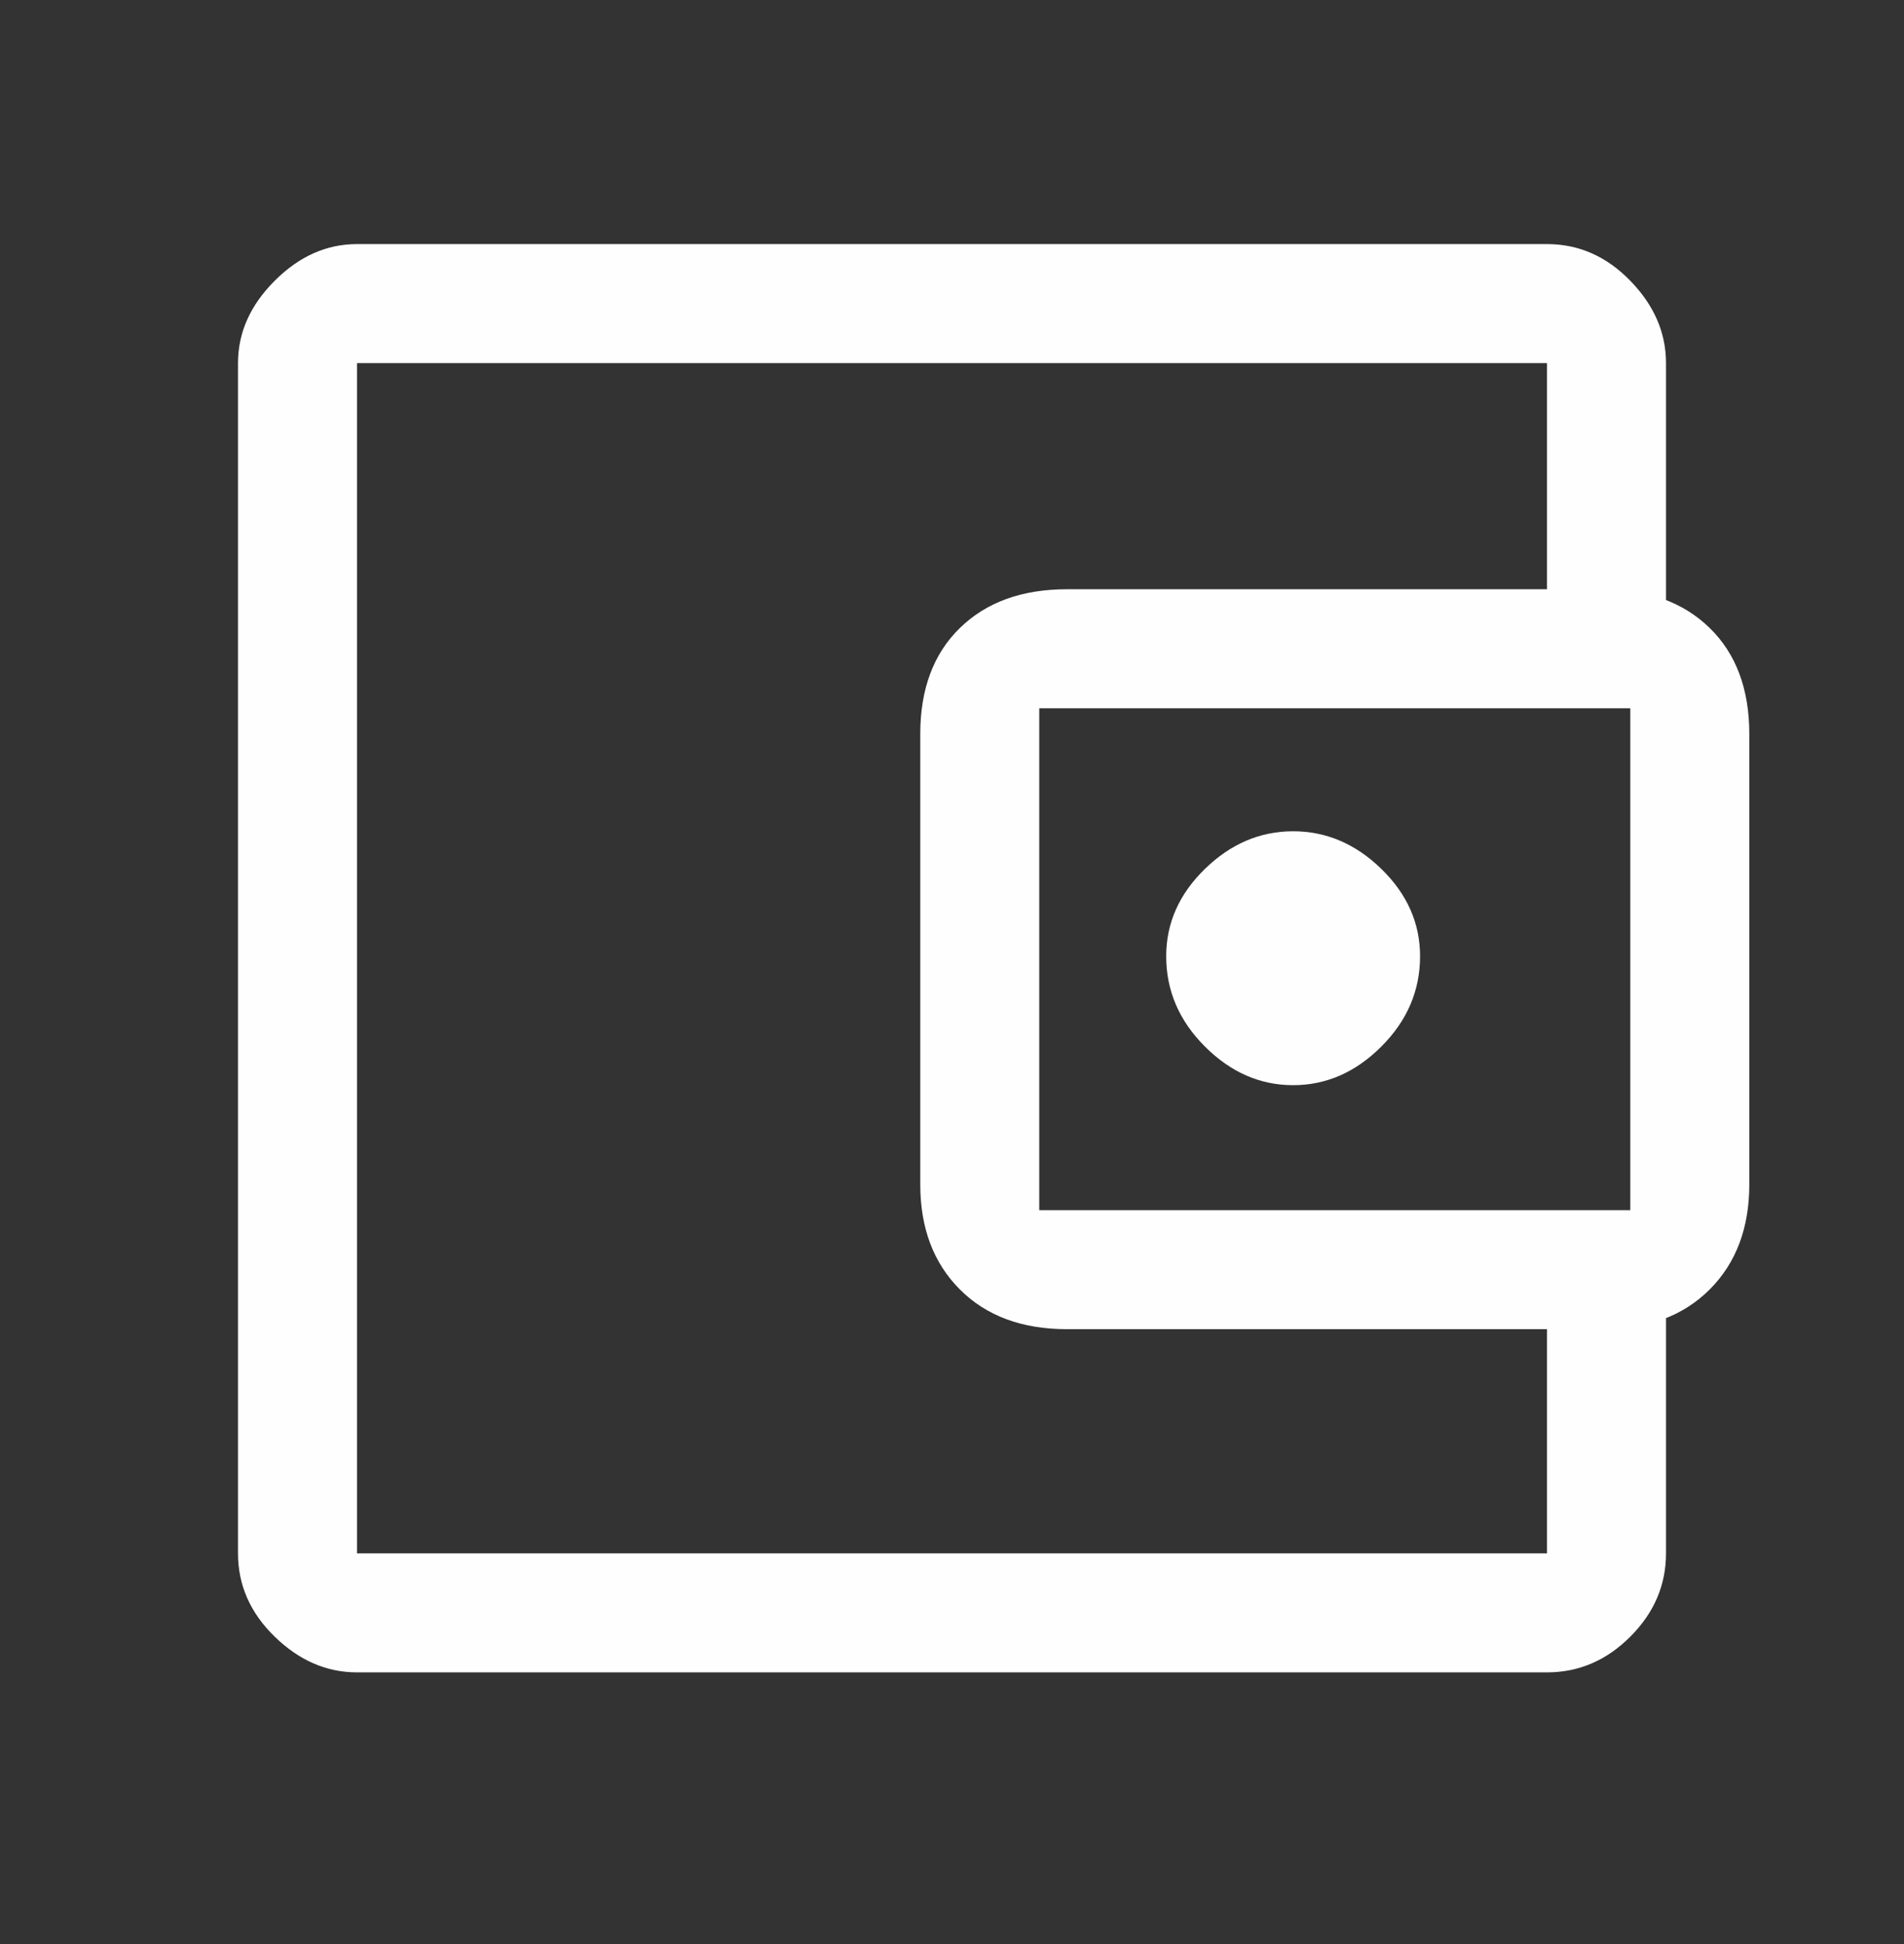 <?xml version="1.0" encoding="UTF-8"?> <svg xmlns="http://www.w3.org/2000/svg" width="48" height="49" viewBox="0 0 48 49" fill="none"><rect x="0" y="0" width="48" height="49" fill="#333333" stroke="none"/> <path d="M32.6 27.352C33.433 27.352 34.175 27.027 34.825 26.377C35.475 25.727 35.8 24.969 35.8 24.102C35.8 23.269 35.475 22.535 34.825 21.902C34.175 21.269 33.433 20.952 32.6 20.952C31.767 20.952 31.025 21.269 30.375 21.902C29.725 22.535 29.4 23.269 29.4 24.102C29.4 24.969 29.725 25.727 30.375 26.377C31.025 27.027 31.767 27.352 32.6 27.352ZM9 36.502V39.152V9.152V36.502ZM9 42.152C8.233 42.152 7.542 41.852 6.925 41.252C6.308 40.652 6 39.952 6 39.152V9.152C6 8.385 6.308 7.694 6.925 7.077C7.542 6.46 8.233 6.152 9 6.152H39C39.8 6.152 40.5 6.46 41.1 7.077C41.7 7.694 42 8.385 42 9.152V15.852H39V9.152H9V39.152H39V32.502H42V39.152C42 39.952 41.7 40.652 41.1 41.252C40.5 41.852 39.8 42.152 39 42.152H9ZM26.9 33.502C25.767 33.502 24.867 33.169 24.2 32.502C23.533 31.835 23.2 30.952 23.2 29.852V18.502C23.2 17.369 23.533 16.477 24.2 15.827C24.867 15.177 25.767 14.852 26.9 14.852H40.4C41.533 14.852 42.433 15.177 43.1 15.827C43.767 16.477 44.1 17.369 44.1 18.502V29.852C44.1 30.952 43.767 31.835 43.1 32.502C42.433 33.169 41.533 33.502 40.4 33.502H26.9ZM41.1 30.502V17.852H26.2V30.502H41.1Z" fill="#FEFEFE"></path> </svg> 